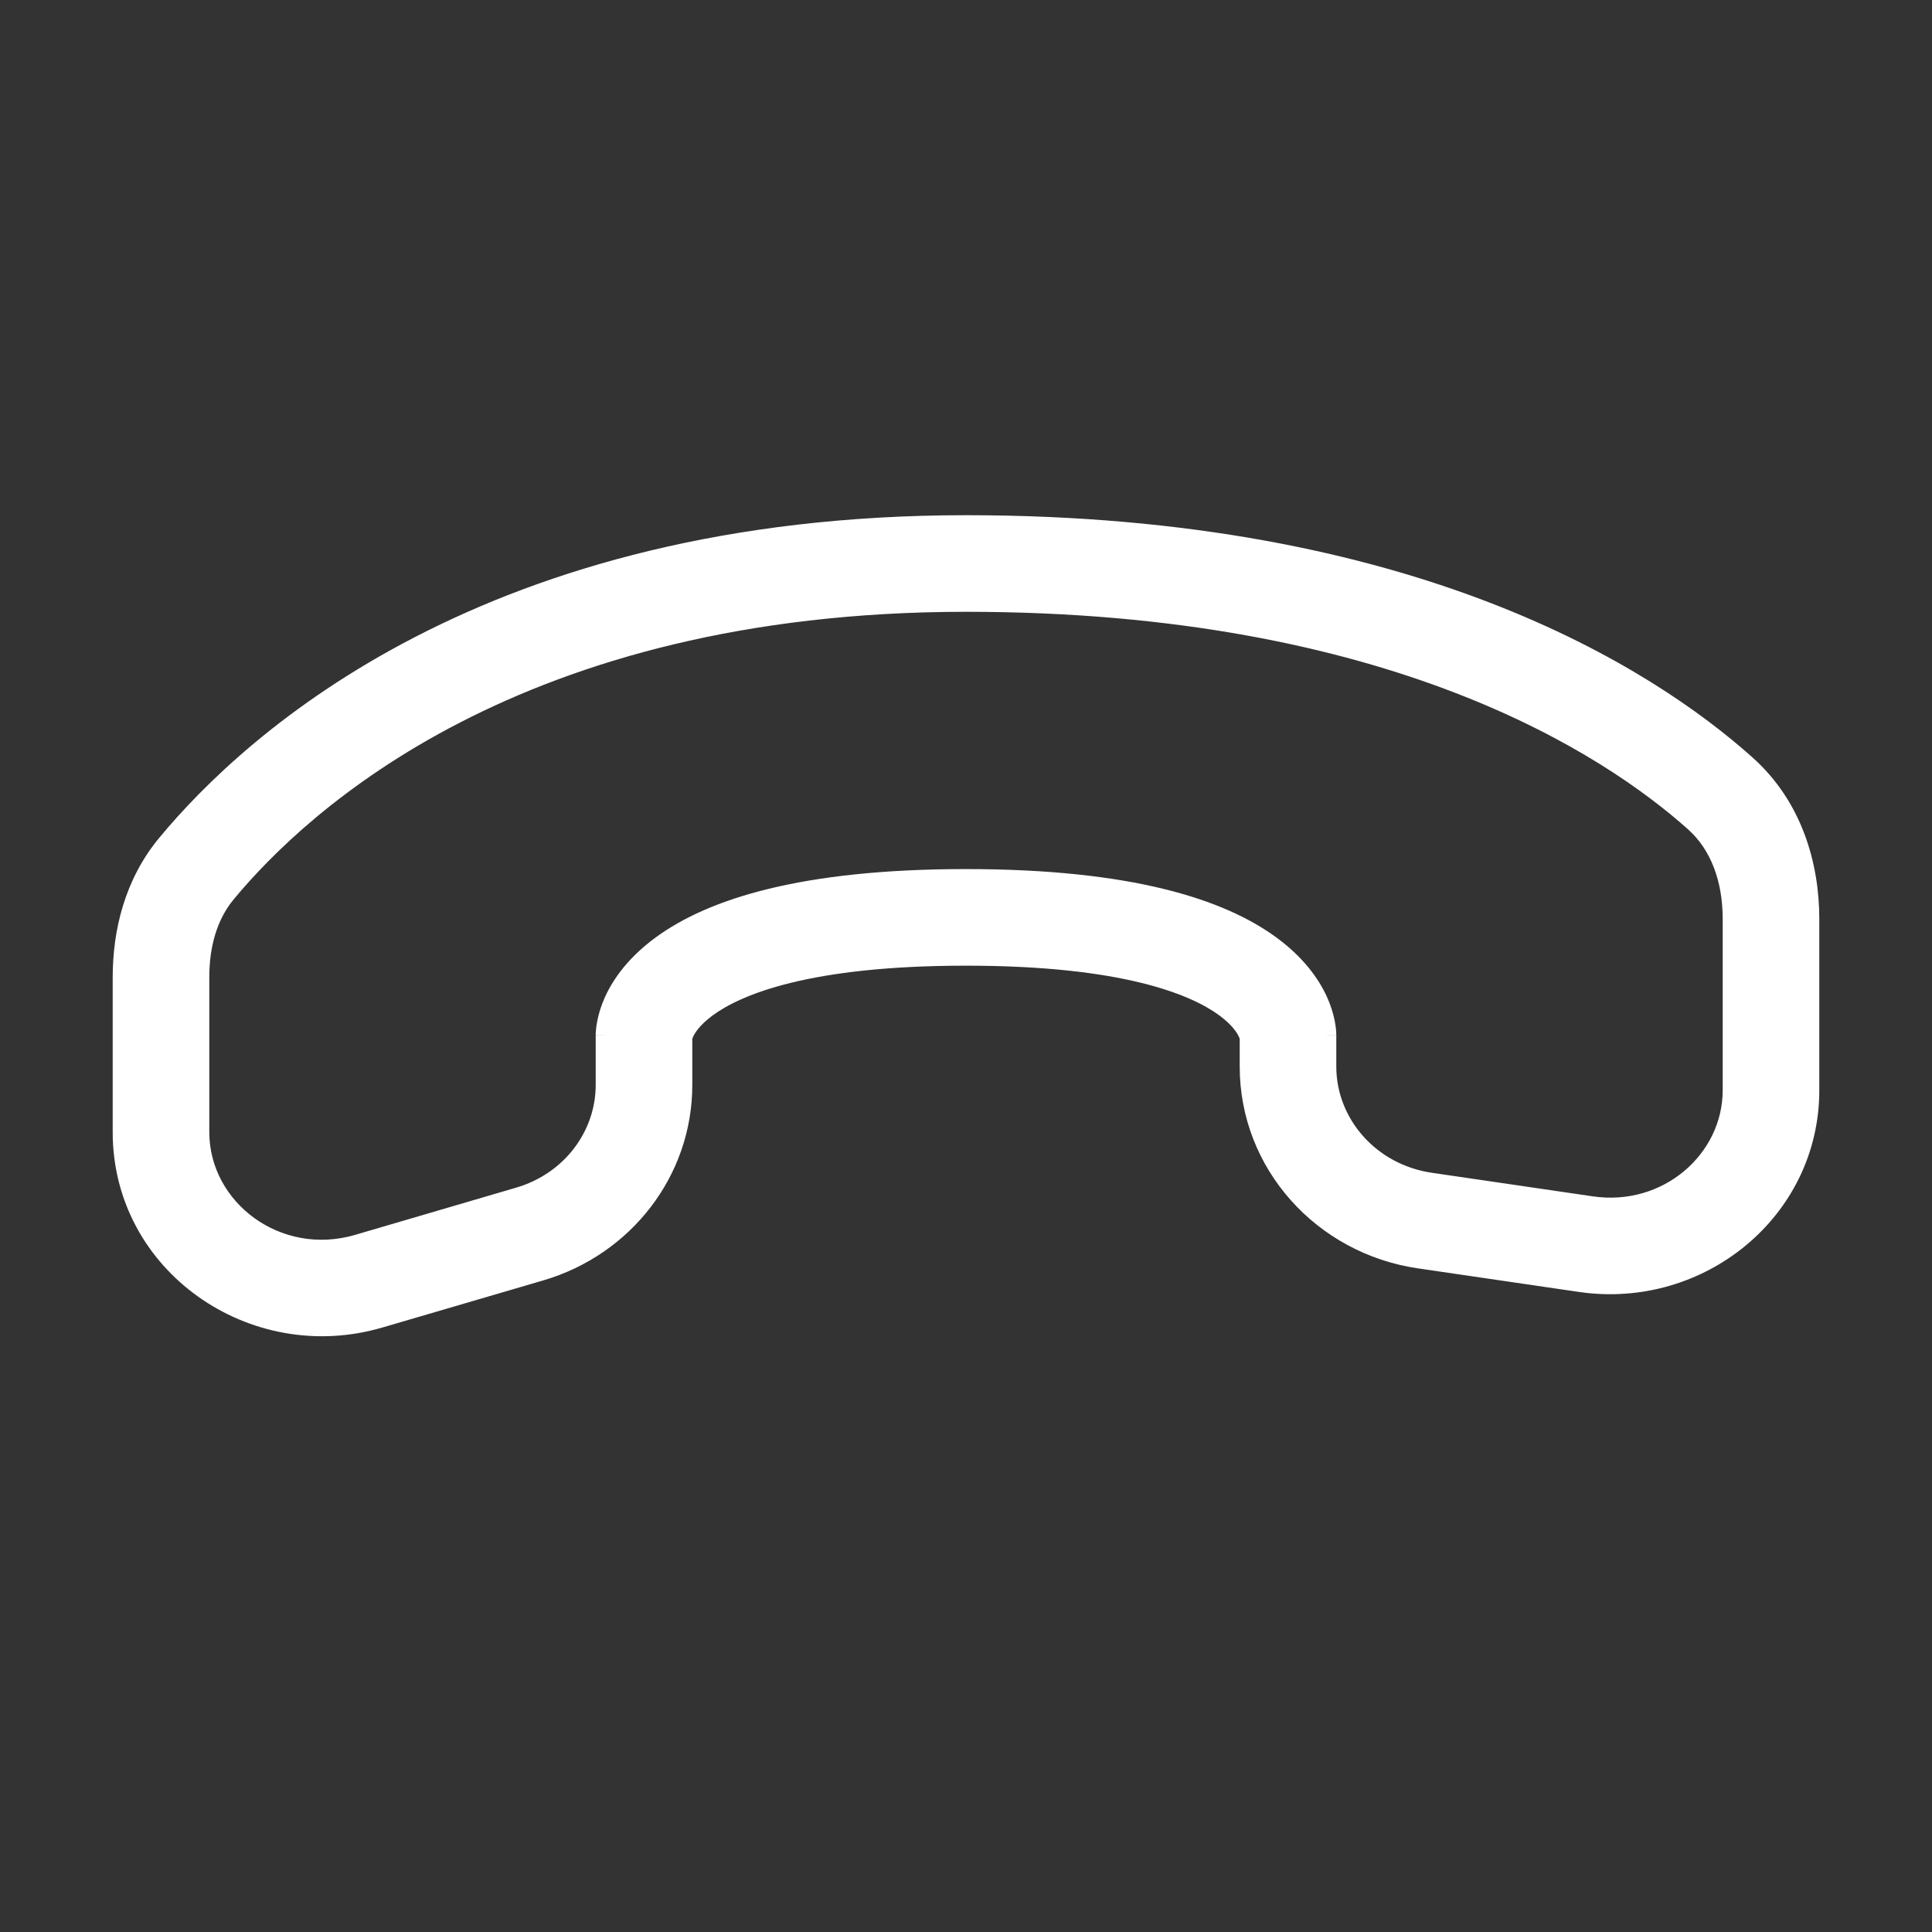 <svg width="30" height="30" viewBox="0 0 30 30" fill="none" xmlns="http://www.w3.org/2000/svg">
<rect x="0" y="0" width="30" height="30" fill="#333333" stroke="none"/>
<path d="M10 16.077H9.25V16.077L10 16.077ZM10 16.848H10.75L10.75 16.848L10 16.848ZM8.225 19.162L8.014 18.442H8.014L8.225 19.162ZM5.725 19.895L5.514 19.175H5.514L5.725 19.895ZM2.5 17.58L3.25 17.58L2.5 17.58ZM2.5 15.177H3.25H2.5ZM3.051 13.486L2.474 13.008L2.474 13.008L3.051 13.486ZM15 8.75L15 9.5L15 8.75ZM26.713 12.32L27.212 11.761L27.212 11.761L26.713 12.32ZM20 16.562H19.25H20ZM22.125 18.953L22.017 19.695L22.125 18.953ZM24.625 19.32L24.734 18.577H24.734L24.625 19.32ZM27.5 16.929H26.75H27.5ZM27.5 14.273H28.25H27.5ZM15 14.245V13.495V14.245ZM9.25 16.077L9.25 16.848L10.75 16.848V16.077L9.25 16.077ZM8.014 18.442L5.514 19.175L5.936 20.614L8.436 19.882L8.014 18.442ZM3.25 17.58L3.25 15.177H1.75L1.75 17.58L3.25 17.58ZM3.629 13.965C4.762 12.597 8.076 9.5 15 9.5L15 8C7.552 8 3.839 11.36 2.474 13.008L3.629 13.965ZM15 9.5C21.588 9.5 24.922 11.726 26.213 12.879L27.212 11.761C25.652 10.367 21.964 8 15 8L15 9.5ZM19.25 16.077V16.562H20.75V16.077H19.25ZM22.017 19.695L24.517 20.061L24.734 18.577L22.234 18.211L22.017 19.695ZM28.25 16.929V14.273H26.75V16.929H28.25ZM20 16.077C20.75 16.077 20.75 16.076 20.75 16.075C20.75 16.075 20.75 16.074 20.75 16.073C20.75 16.072 20.75 16.07 20.75 16.069C20.75 16.066 20.75 16.063 20.75 16.06C20.75 16.053 20.749 16.046 20.749 16.039C20.748 16.024 20.747 16.007 20.746 15.989C20.742 15.951 20.736 15.906 20.726 15.855C20.706 15.752 20.67 15.624 20.605 15.48C20.472 15.188 20.232 14.859 19.818 14.556C19.007 13.962 17.569 13.495 15 13.495V14.995C17.431 14.995 18.493 15.444 18.932 15.766C19.143 15.921 19.216 16.05 19.239 16.102C19.252 16.13 19.255 16.145 19.254 16.142C19.254 16.141 19.253 16.135 19.252 16.125C19.251 16.119 19.251 16.113 19.251 16.105C19.25 16.101 19.25 16.097 19.25 16.092C19.25 16.09 19.25 16.087 19.25 16.085C19.25 16.084 19.25 16.082 19.25 16.081C19.25 16.08 19.25 16.079 19.25 16.079C19.25 16.078 19.25 16.077 20 16.077ZM15 13.495C12.431 13.495 10.993 13.962 10.182 14.556C9.768 14.859 9.528 15.188 9.395 15.48C9.33 15.624 9.294 15.752 9.274 15.855C9.264 15.906 9.258 15.951 9.254 15.989C9.253 16.007 9.252 16.024 9.251 16.039C9.251 16.046 9.25 16.053 9.25 16.06C9.25 16.063 9.25 16.066 9.25 16.069C9.25 16.07 9.25 16.072 9.25 16.073C9.25 16.074 9.25 16.075 9.25 16.075C9.25 16.076 9.25 16.077 10 16.077C10.75 16.077 10.75 16.078 10.75 16.079C10.75 16.079 10.75 16.08 10.75 16.081C10.75 16.082 10.75 16.084 10.75 16.085C10.75 16.087 10.75 16.09 10.75 16.092C10.75 16.097 10.75 16.101 10.749 16.105C10.749 16.113 10.749 16.119 10.748 16.125C10.747 16.135 10.746 16.141 10.746 16.142C10.745 16.145 10.748 16.13 10.761 16.102C10.784 16.05 10.857 15.921 11.068 15.766C11.507 15.444 12.569 14.995 15 14.995V13.495ZM24.517 20.061C26.453 20.345 28.25 18.895 28.25 16.929H26.75C26.75 17.922 25.823 18.737 24.734 18.577L24.517 20.061ZM26.213 12.879C26.567 13.196 26.75 13.686 26.75 14.273H28.25C28.25 13.393 27.973 12.44 27.212 11.761L26.213 12.879ZM3.25 15.177C3.25 14.687 3.375 14.271 3.629 13.965L2.474 13.008C1.937 13.655 1.75 14.444 1.75 15.177H3.25ZM19.25 16.562C19.25 18.149 20.445 19.465 22.017 19.695L22.234 18.211C21.362 18.083 20.75 17.367 20.75 16.562H19.25ZM5.514 19.175C4.356 19.514 3.25 18.669 3.25 17.58L1.75 17.58C1.75 19.737 3.883 21.216 5.936 20.614L5.514 19.175ZM9.25 16.848C9.25 17.566 8.763 18.223 8.014 18.442L8.436 19.882C9.796 19.483 10.75 18.26 10.75 16.848H9.25Z" fill="white"/>
</svg>
